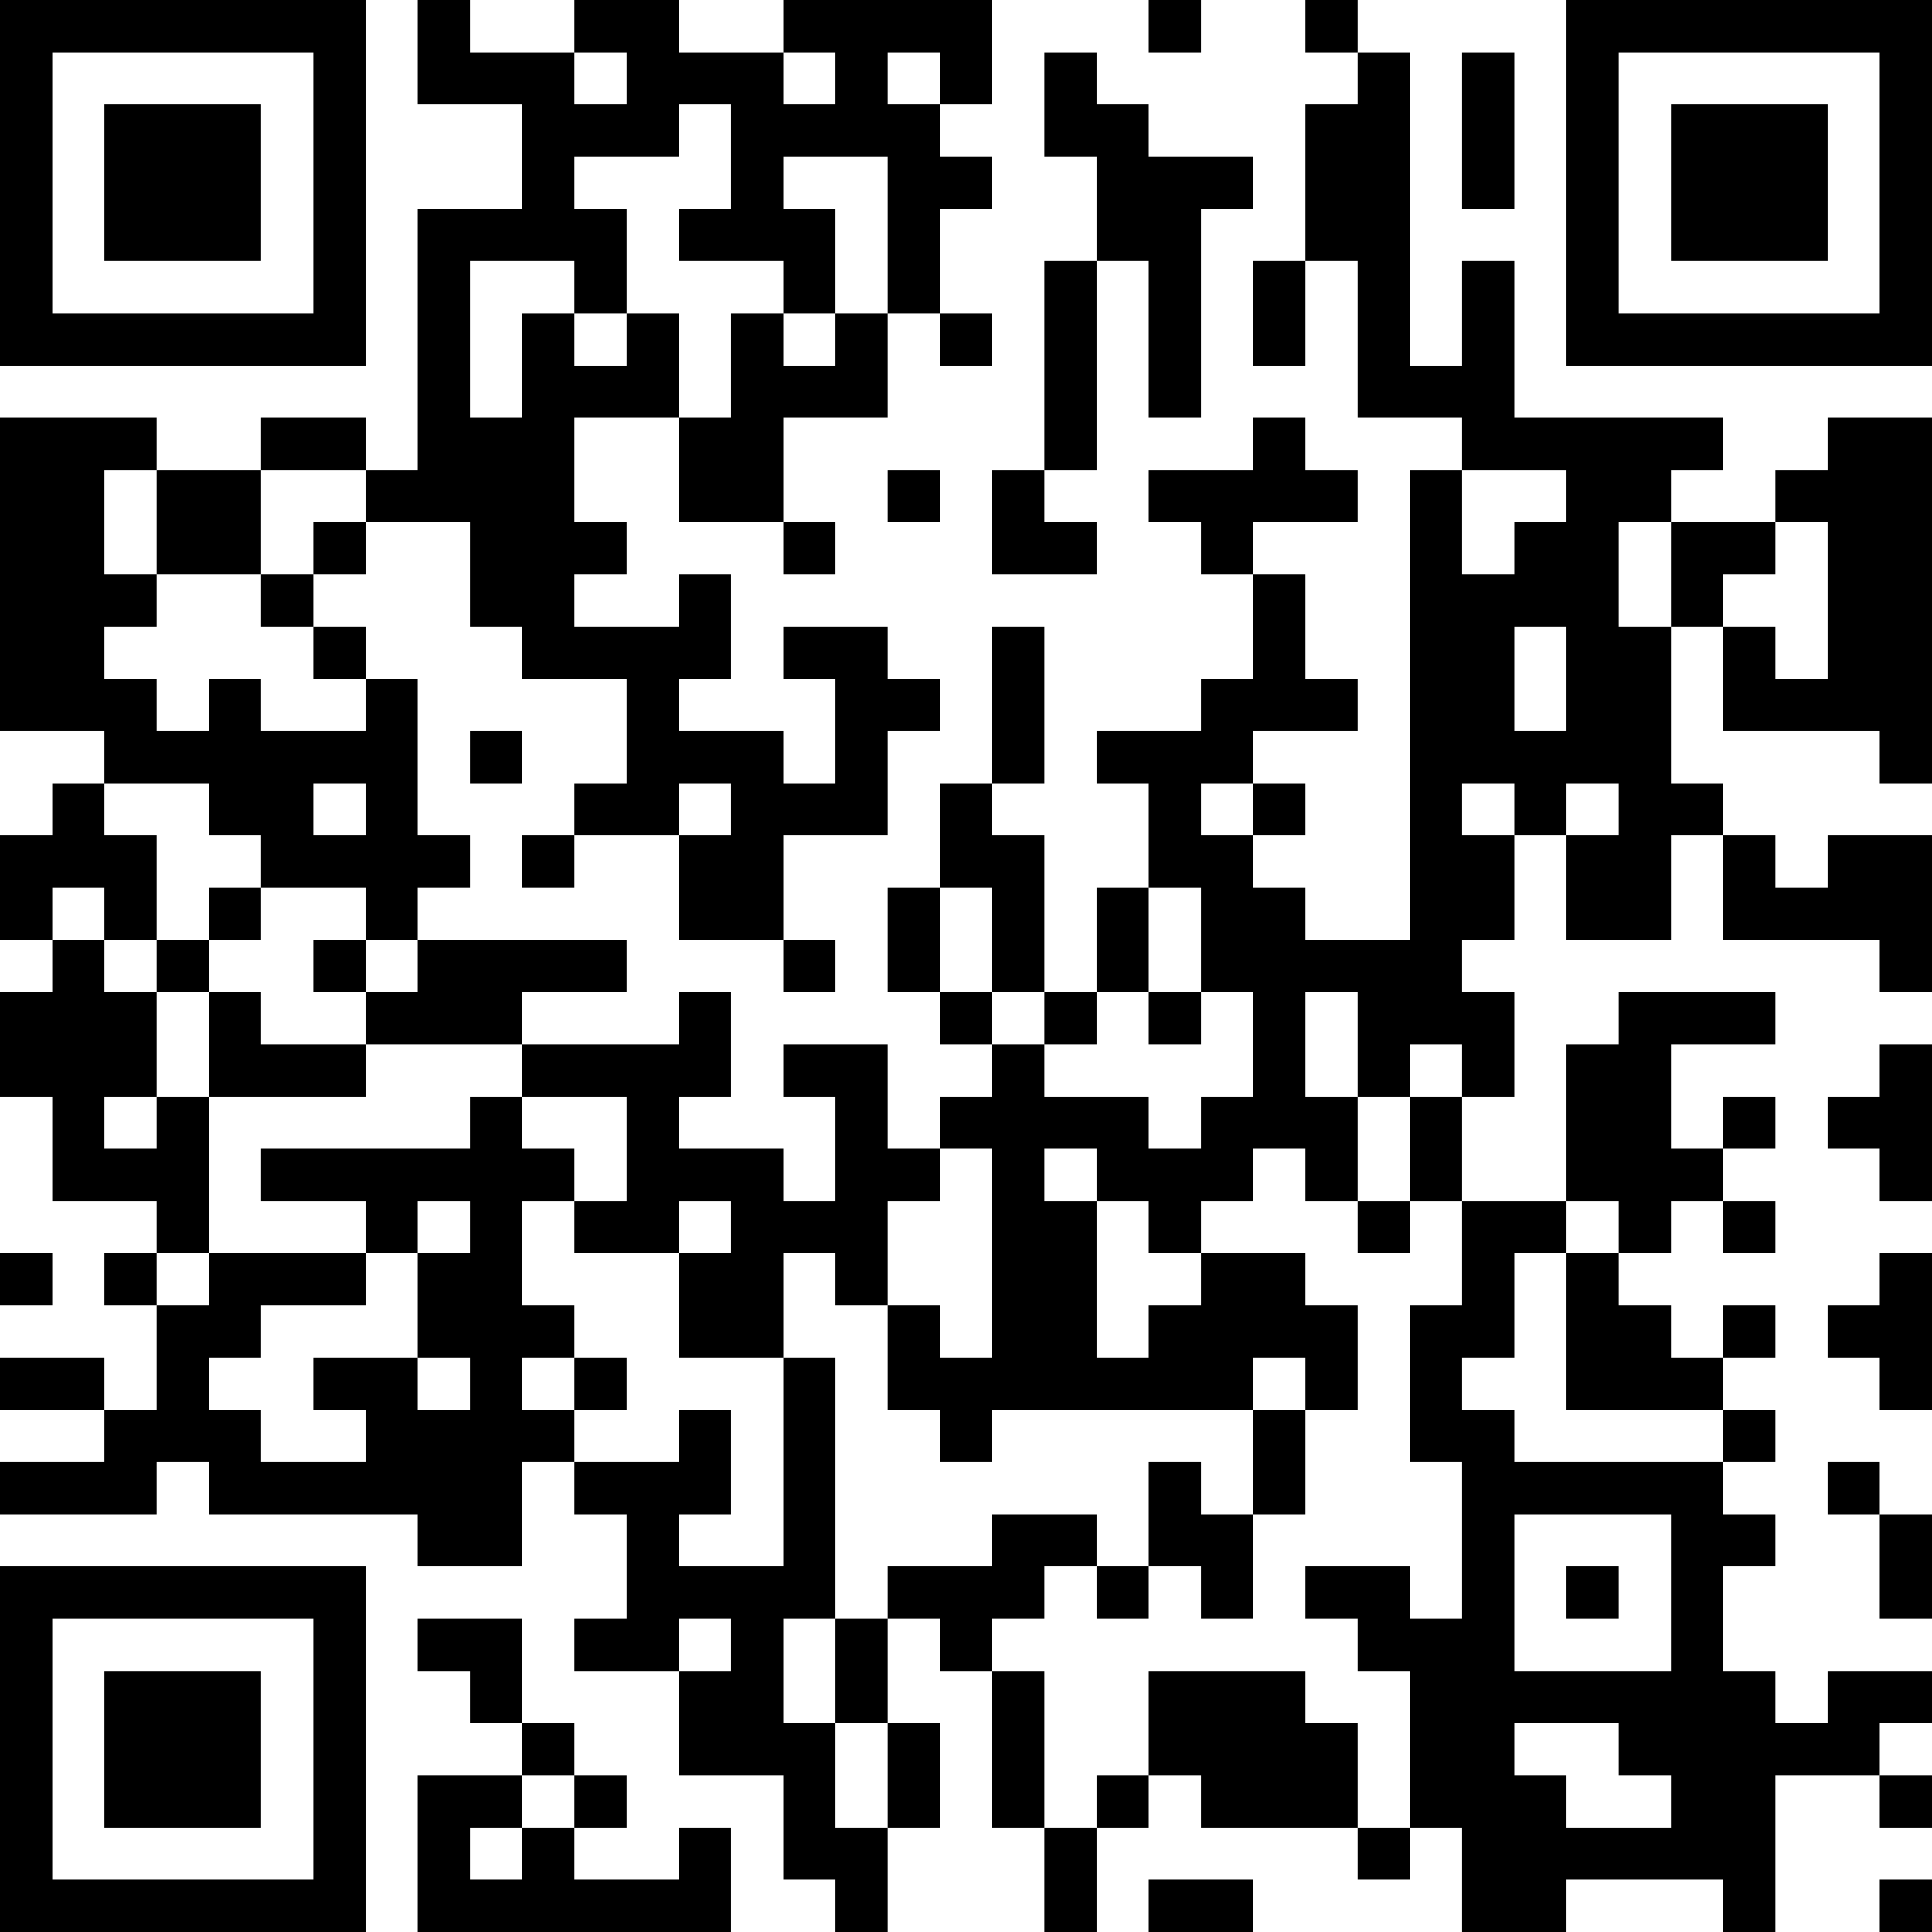 <?xml version="1.0" encoding="UTF-8"?>
<svg xmlns="http://www.w3.org/2000/svg" version="1.1" width="400" height="400" viewBox="0 0 400 400"><rect x="0" y="0" width="400" height="400" fill="#ffffff"/><g transform="scale(10.811)"><g transform="translate(0,0)"><path fill-rule="evenodd" d="M8 0L8 2L10 2L10 4L8 4L8 9L7 9L7 8L5 8L5 9L3 9L3 8L0 8L0 14L2 14L2 15L1 15L1 16L0 16L0 18L1 18L1 19L0 19L0 21L1 21L1 23L3 23L3 24L2 24L2 25L3 25L3 27L2 27L2 26L0 26L0 27L2 27L2 28L0 28L0 29L3 29L3 28L4 28L4 29L8 29L8 30L10 30L10 28L11 28L11 29L12 29L12 31L11 31L11 32L13 32L13 34L15 34L15 36L16 36L16 37L17 37L17 35L18 35L18 33L17 33L17 31L18 31L18 32L19 32L19 35L20 35L20 37L21 37L21 35L22 35L22 34L23 34L23 35L26 35L26 36L27 36L27 35L28 35L28 37L30 37L30 36L33 36L33 37L34 37L34 34L36 34L36 35L37 35L37 34L36 34L36 33L37 33L37 32L35 32L35 33L34 33L34 32L33 32L33 30L34 30L34 29L33 29L33 28L34 28L34 27L33 27L33 26L34 26L34 25L33 25L33 26L32 26L32 25L31 25L31 24L32 24L32 23L33 23L33 24L34 24L34 23L33 23L33 22L34 22L34 21L33 21L33 22L32 22L32 20L34 20L34 19L31 19L31 20L30 20L30 23L28 23L28 21L29 21L29 19L28 19L28 18L29 18L29 16L30 16L30 18L32 18L32 16L33 16L33 18L36 18L36 19L37 19L37 16L35 16L35 17L34 17L34 16L33 16L33 15L32 15L32 12L33 12L33 14L36 14L36 15L37 15L37 8L35 8L35 9L34 9L34 10L32 10L32 9L33 9L33 8L29 8L29 5L28 5L28 7L27 7L27 1L26 1L26 0L25 0L25 1L26 1L26 2L25 2L25 5L24 5L24 7L25 7L25 5L26 5L26 8L28 8L28 9L27 9L27 18L25 18L25 17L24 17L24 16L25 16L25 15L24 15L24 14L26 14L26 13L25 13L25 11L24 11L24 10L26 10L26 9L25 9L25 8L24 8L24 9L22 9L22 10L23 10L23 11L24 11L24 13L23 13L23 14L21 14L21 15L22 15L22 17L21 17L21 19L20 19L20 16L19 16L19 15L20 15L20 12L19 12L19 15L18 15L18 17L17 17L17 19L18 19L18 20L19 20L19 21L18 21L18 22L17 22L17 20L15 20L15 21L16 21L16 23L15 23L15 22L13 22L13 21L14 21L14 19L13 19L13 20L10 20L10 19L12 19L12 18L8 18L8 17L9 17L9 16L8 16L8 13L7 13L7 12L6 12L6 11L7 11L7 10L9 10L9 12L10 12L10 13L12 13L12 15L11 15L11 16L10 16L10 17L11 17L11 16L13 16L13 18L15 18L15 19L16 19L16 18L15 18L15 16L17 16L17 14L18 14L18 13L17 13L17 12L15 12L15 13L16 13L16 15L15 15L15 14L13 14L13 13L14 13L14 11L13 11L13 12L11 12L11 11L12 11L12 10L11 10L11 8L13 8L13 10L15 10L15 11L16 11L16 10L15 10L15 8L17 8L17 6L18 6L18 7L19 7L19 6L18 6L18 4L19 4L19 3L18 3L18 2L19 2L19 0L15 0L15 1L13 1L13 0L11 0L11 1L9 1L9 0ZM22 0L22 1L23 1L23 0ZM11 1L11 2L12 2L12 1ZM15 1L15 2L16 2L16 1ZM17 1L17 2L18 2L18 1ZM20 1L20 3L21 3L21 5L20 5L20 9L19 9L19 11L21 11L21 10L20 10L20 9L21 9L21 5L22 5L22 8L23 8L23 4L24 4L24 3L22 3L22 2L21 2L21 1ZM28 1L28 4L29 4L29 1ZM13 2L13 3L11 3L11 4L12 4L12 6L11 6L11 5L9 5L9 8L10 8L10 6L11 6L11 7L12 7L12 6L13 6L13 8L14 8L14 6L15 6L15 7L16 7L16 6L17 6L17 3L15 3L15 4L16 4L16 6L15 6L15 5L13 5L13 4L14 4L14 2ZM2 9L2 11L3 11L3 12L2 12L2 13L3 13L3 14L4 14L4 13L5 13L5 14L7 14L7 13L6 13L6 12L5 12L5 11L6 11L6 10L7 10L7 9L5 9L5 11L3 11L3 9ZM17 9L17 10L18 10L18 9ZM28 9L28 11L29 11L29 10L30 10L30 9ZM31 10L31 12L32 12L32 10ZM34 10L34 11L33 11L33 12L34 12L34 13L35 13L35 10ZM29 12L29 14L30 14L30 12ZM9 14L9 15L10 15L10 14ZM2 15L2 16L3 16L3 18L2 18L2 17L1 17L1 18L2 18L2 19L3 19L3 21L2 21L2 22L3 22L3 21L4 21L4 24L3 24L3 25L4 25L4 24L7 24L7 25L5 25L5 26L4 26L4 27L5 27L5 28L7 28L7 27L6 27L6 26L8 26L8 27L9 27L9 26L8 26L8 24L9 24L9 23L8 23L8 24L7 24L7 23L5 23L5 22L9 22L9 21L10 21L10 22L11 22L11 23L10 23L10 25L11 25L11 26L10 26L10 27L11 27L11 28L13 28L13 27L14 27L14 29L13 29L13 30L15 30L15 26L16 26L16 31L15 31L15 33L16 33L16 35L17 35L17 33L16 33L16 31L17 31L17 30L19 30L19 29L21 29L21 30L20 30L20 31L19 31L19 32L20 32L20 35L21 35L21 34L22 34L22 32L25 32L25 33L26 33L26 35L27 35L27 32L26 32L26 31L25 31L25 30L27 30L27 31L28 31L28 28L27 28L27 25L28 25L28 23L27 23L27 21L28 21L28 20L27 20L27 21L26 21L26 19L25 19L25 21L26 21L26 23L25 23L25 22L24 22L24 23L23 23L23 24L22 24L22 23L21 23L21 22L20 22L20 23L21 23L21 26L22 26L22 25L23 25L23 24L25 24L25 25L26 25L26 27L25 27L25 26L24 26L24 27L19 27L19 28L18 28L18 27L17 27L17 25L18 25L18 26L19 26L19 22L18 22L18 23L17 23L17 25L16 25L16 24L15 24L15 26L13 26L13 24L14 24L14 23L13 23L13 24L11 24L11 23L12 23L12 21L10 21L10 20L7 20L7 19L8 19L8 18L7 18L7 17L5 17L5 16L4 16L4 15ZM6 15L6 16L7 16L7 15ZM13 15L13 16L14 16L14 15ZM23 15L23 16L24 16L24 15ZM28 15L28 16L29 16L29 15ZM30 15L30 16L31 16L31 15ZM4 17L4 18L3 18L3 19L4 19L4 21L7 21L7 20L5 20L5 19L4 19L4 18L5 18L5 17ZM18 17L18 19L19 19L19 20L20 20L20 21L22 21L22 22L23 22L23 21L24 21L24 19L23 19L23 17L22 17L22 19L21 19L21 20L20 20L20 19L19 19L19 17ZM6 18L6 19L7 19L7 18ZM22 19L22 20L23 20L23 19ZM36 20L36 21L35 21L35 22L36 22L36 23L37 23L37 20ZM26 23L26 24L27 24L27 23ZM30 23L30 24L29 24L29 26L28 26L28 27L29 27L29 28L33 28L33 27L30 27L30 24L31 24L31 23ZM0 24L0 25L1 25L1 24ZM36 24L36 25L35 25L35 26L36 26L36 27L37 27L37 24ZM11 26L11 27L12 27L12 26ZM24 27L24 29L23 29L23 28L22 28L22 30L21 30L21 31L22 31L22 30L23 30L23 31L24 31L24 29L25 29L25 27ZM35 28L35 29L36 29L36 31L37 31L37 29L36 29L36 28ZM29 29L29 32L32 32L32 29ZM30 30L30 31L31 31L31 30ZM8 31L8 32L9 32L9 33L10 33L10 34L8 34L8 37L14 37L14 35L13 35L13 36L11 36L11 35L12 35L12 34L11 34L11 33L10 33L10 31ZM13 31L13 32L14 32L14 31ZM29 33L29 34L30 34L30 35L32 35L32 34L31 34L31 33ZM10 34L10 35L9 35L9 36L10 36L10 35L11 35L11 34ZM22 36L22 37L24 37L24 36ZM36 36L36 37L37 37L37 36ZM0 0L0 7L7 7L7 0ZM1 1L1 6L6 6L6 1ZM2 2L2 5L5 5L5 2ZM30 0L30 7L37 7L37 0ZM31 1L31 6L36 6L36 1ZM32 2L32 5L35 5L35 2ZM0 30L0 37L7 37L7 30ZM1 31L1 36L6 36L6 31ZM2 32L2 35L5 35L5 32Z" fill="#000000"/></g></g></svg>
